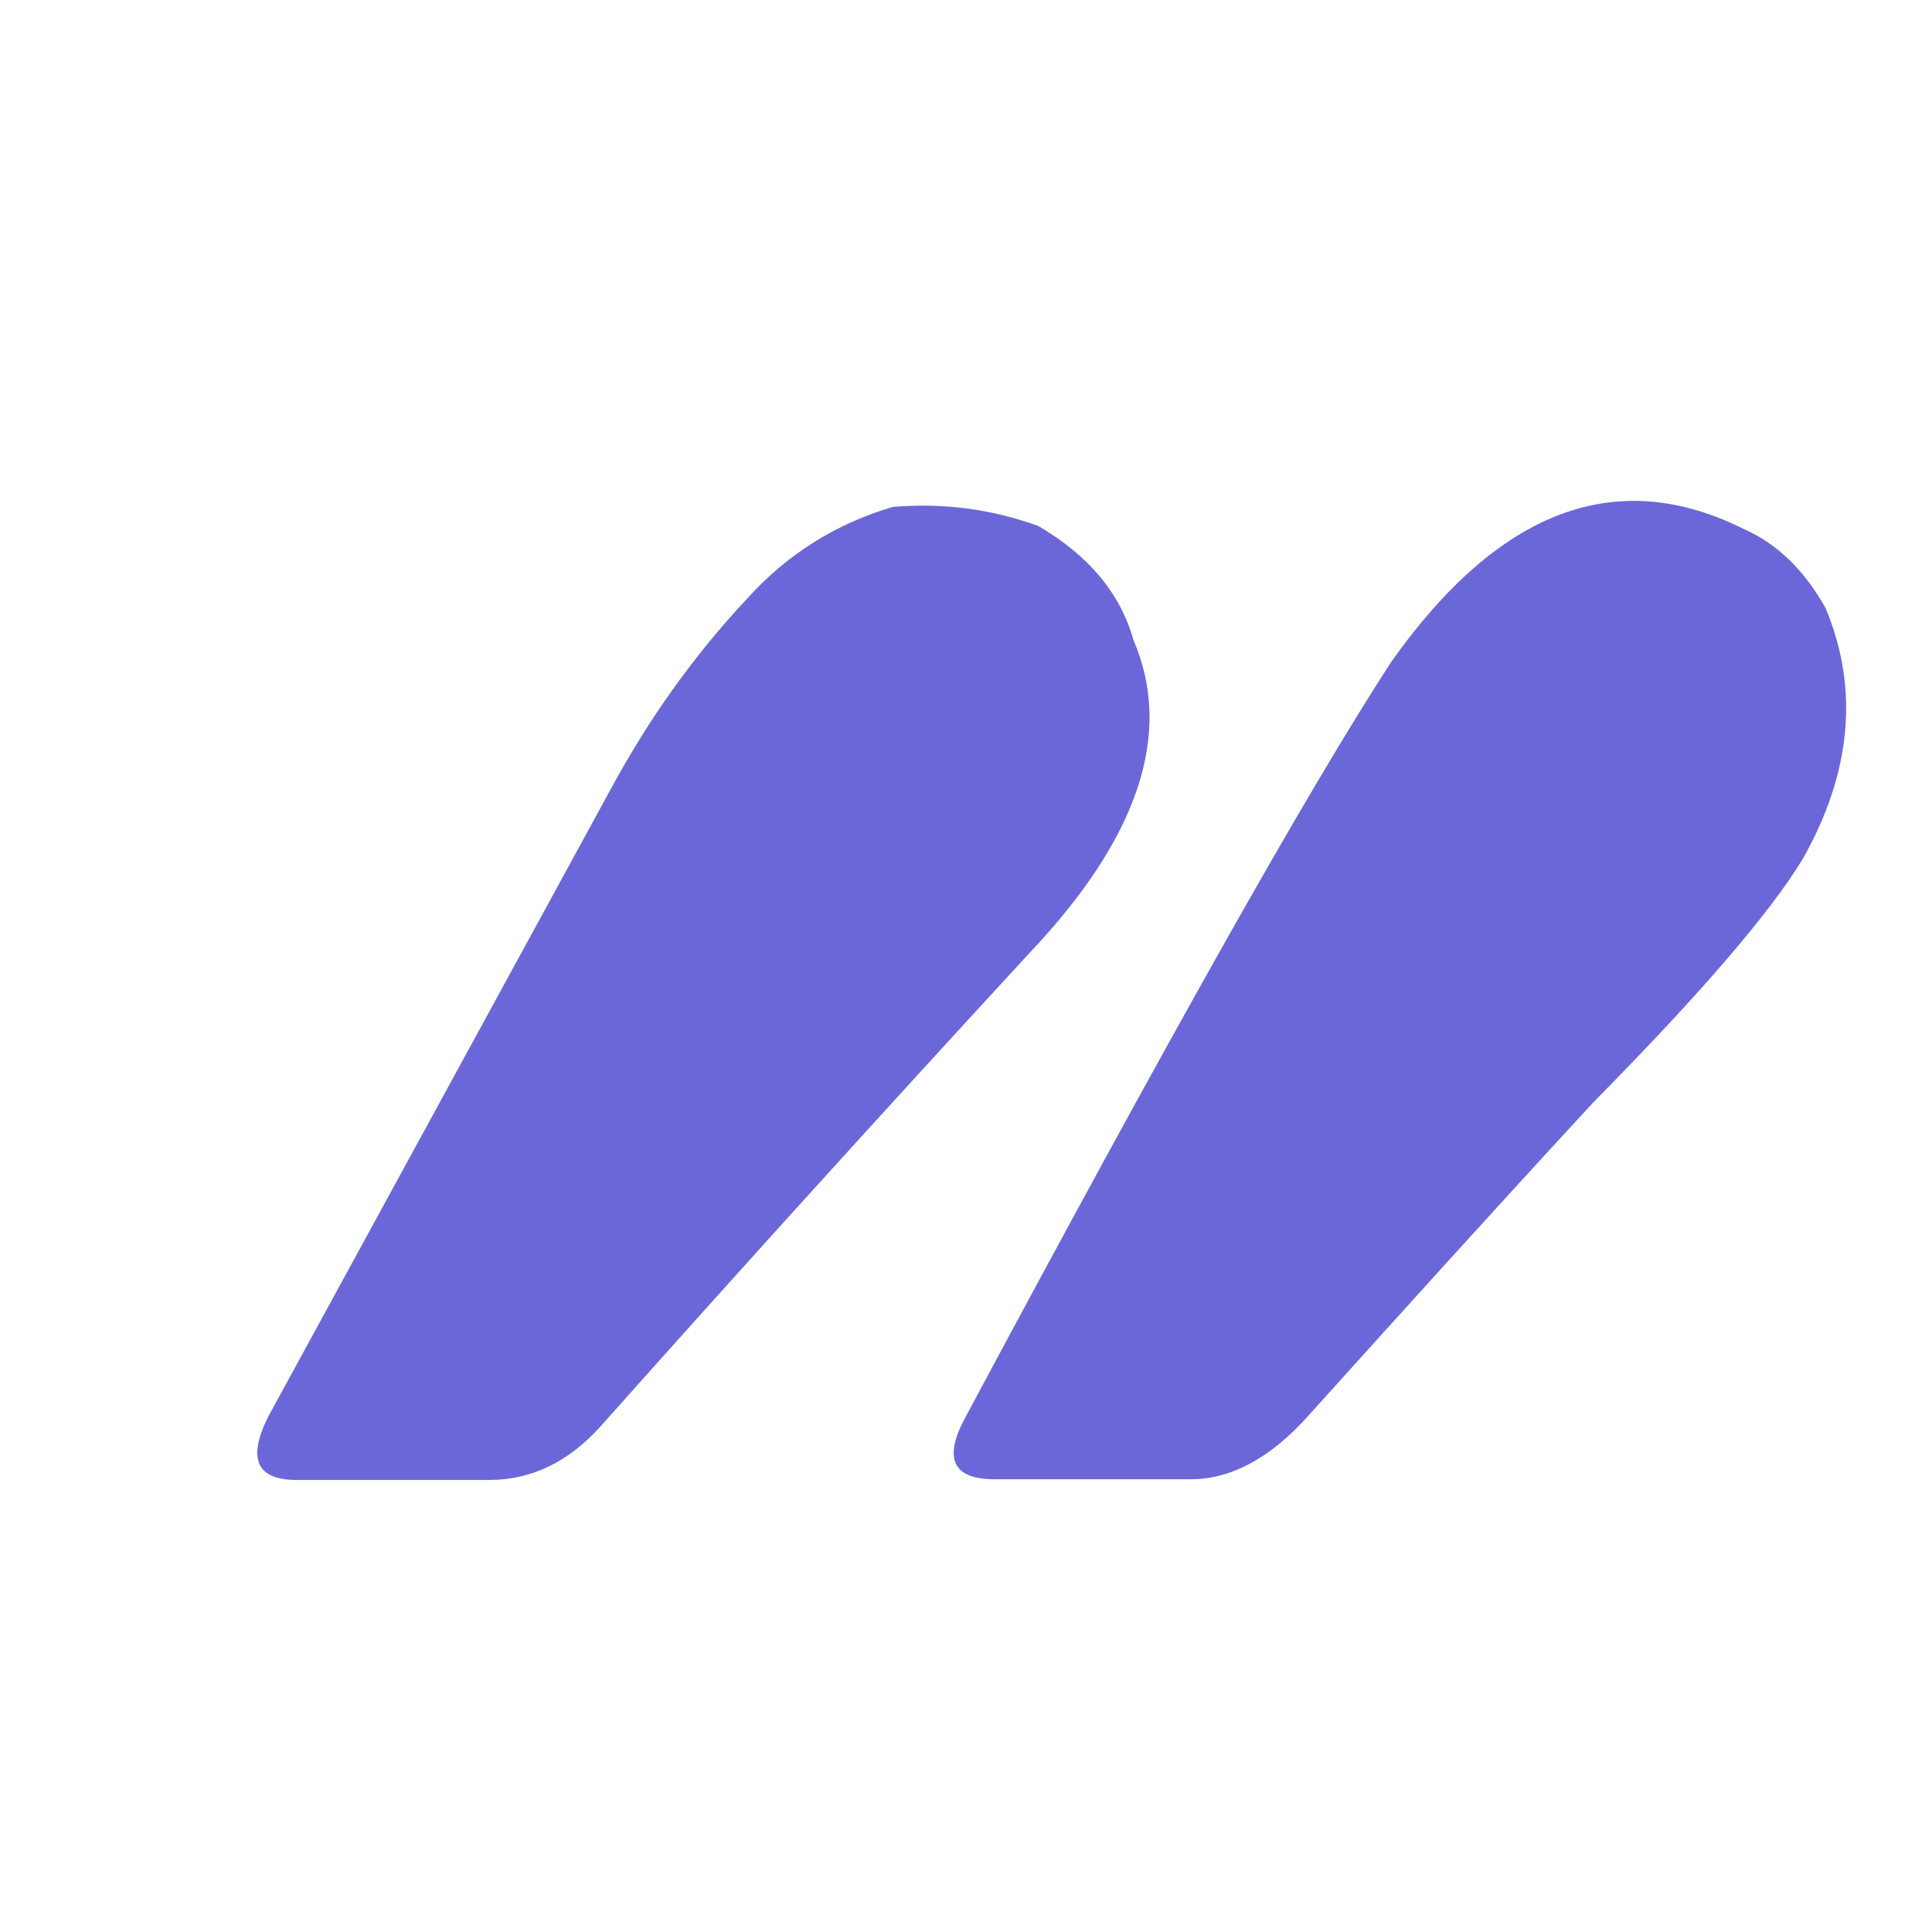 <svg width="54" height="54" viewBox="0 0 54 54" fill="none" xmlns="http://www.w3.org/2000/svg">
<path d="M20.881 16.733C22 15.492 23.363 14.638 24.949 14.17C26.373 14.048 27.716 14.231 29.017 14.699C30.441 15.533 31.316 16.59 31.682 17.892C32.801 20.496 31.824 23.425 28.753 26.659C24.726 31.032 20.739 35.426 16.793 39.86C15.898 40.856 14.861 41.365 13.681 41.365H8.291C7.172 41.365 6.907 40.775 7.497 39.595L17.078 22.042C18.135 20.089 19.396 18.319 20.881 16.733ZM38.883 18.503C41.893 14.251 45.168 13.011 48.727 14.78C49.663 15.187 50.436 15.94 51.026 16.997C51.961 19.235 51.758 21.574 50.395 23.994C49.5 25.479 47.568 27.737 44.537 30.808C41.812 33.758 39.167 36.687 36.564 39.575C35.506 40.755 34.408 41.345 33.289 41.345H27.797C26.617 41.345 26.353 40.755 27.004 39.575C32.557 29.201 36.503 22.164 38.883 18.503Z" fill="#6C67D9"/>
</svg>
